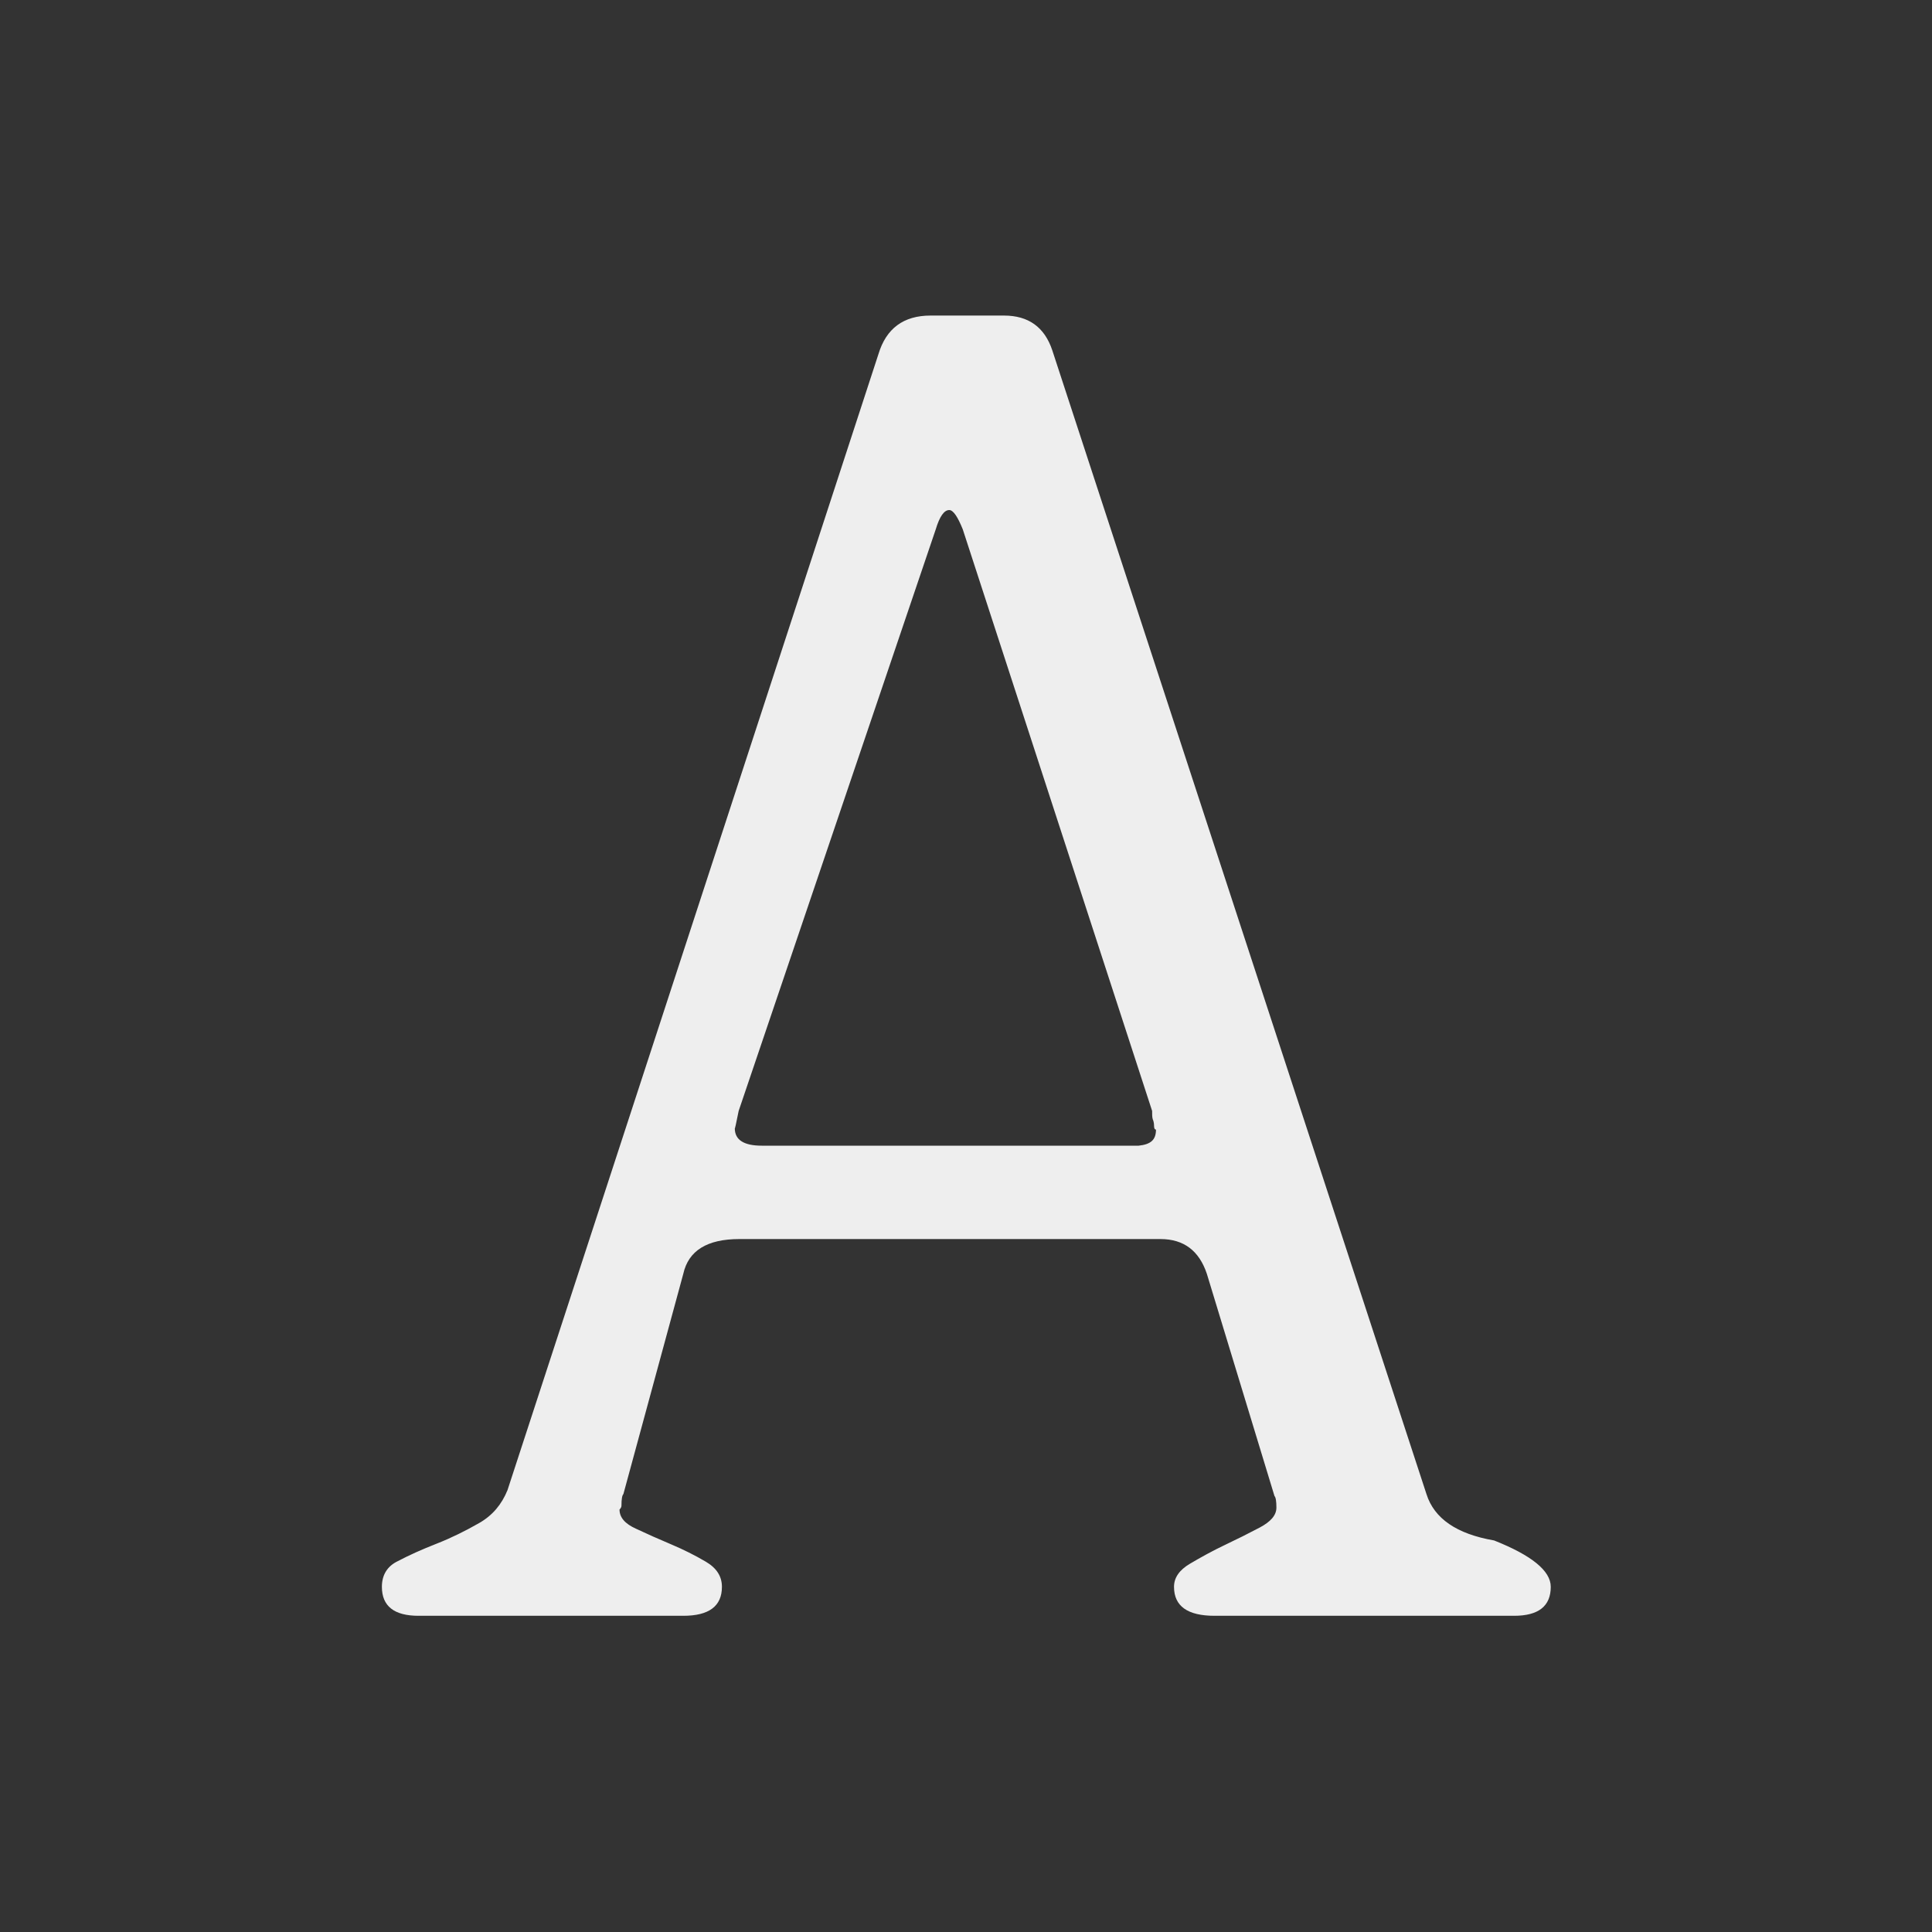 <?xml version="1.0" encoding="utf-8"?>
<!-- Generator: Adobe Illustrator 19.2.1, SVG Export Plug-In . SVG Version: 6.00 Build 0)  -->
<!DOCTYPE svg PUBLIC "-//W3C//DTD SVG 1.1//EN" "http://www.w3.org/Graphics/SVG/1.1/DTD/svg11.dtd">
<svg version="1.1" id="レイヤー_1" xmlns="http://www.w3.org/2000/svg" xmlns:xlink="http://www.w3.org/1999/xlink" x="0px"
	 y="0px" viewBox="0 0 300 300" style="enable-background:new 0 0 300 300;" xml:space="preserve">
<rect x="0" y="0" width="300" height="300" fill="#333333" stroke="none"/>
<style type="text/css">
	.st0{fill:#EEEEEE;}
</style>
<g>
	<g>
		<path class="st0" d="M240.8,246.4c0,3-1.9,4.5-5.7,4.5h-46.5c-4.2,0-6.3-1.5-6.3-4.5c0-1.4,0.8-2.6,2.5-3.6c1.7-1,3.5-2,5.4-2.9
			c1.9-0.9,3.7-1.8,5.4-2.7c1.7-0.9,2.6-1.9,2.6-3.1c0-1-0.1-1.6-0.3-1.8l-10.5-34.5c-1.2-3.6-3.6-5.4-7.2-5.4h-65.4
			c-5,0-7.9,1.8-8.7,5.4L96.8,232c-0.2,0.2-0.3,0.8-0.3,1.8c0,0.2-0.1,0.4-0.3,0.6c0,1.2,0.8,2.2,2.6,3c1.7,0.8,3.5,1.6,5.4,2.4
			c1.9,0.8,3.7,1.7,5.4,2.7c1.7,1,2.5,2.3,2.5,3.9c0,3-2,4.5-6,4.5H65c-3.8,0-5.7-1.5-5.7-4.5c0-1.8,0.8-3.2,2.5-4
			c1.7-0.9,3.7-1.8,6-2.7c2.3-0.9,4.5-2,6.6-3.2c2.1-1.2,3.5-2.9,4.4-5.1l57.6-176.4c1.2-4,3.9-6,8.1-6h11.4c3.8,0,6.3,1.8,7.5,5.4
			L221.5,232c1.2,3.8,4.7,6.2,10.5,7.2C237.8,241.5,240.8,243.9,240.8,246.4z M179.5,175.4c-0.2,0-0.3-0.2-0.3-0.6
			c0-0.4-0.1-0.8-0.2-1c-0.1-0.3-0.1-0.8-0.1-1.3l-29.4-90.3c-0.8-2-1.5-3-2.1-3c-0.8,0-1.5,1-2.1,3l-30.6,90.3
			c-0.4,2-0.6,2.9-0.6,2.7c0,1.8,1.4,2.7,4.2,2.7h58.5C178.7,177.7,179.5,177,179.5,175.4z"/>
	</g>
</g>
</svg>

